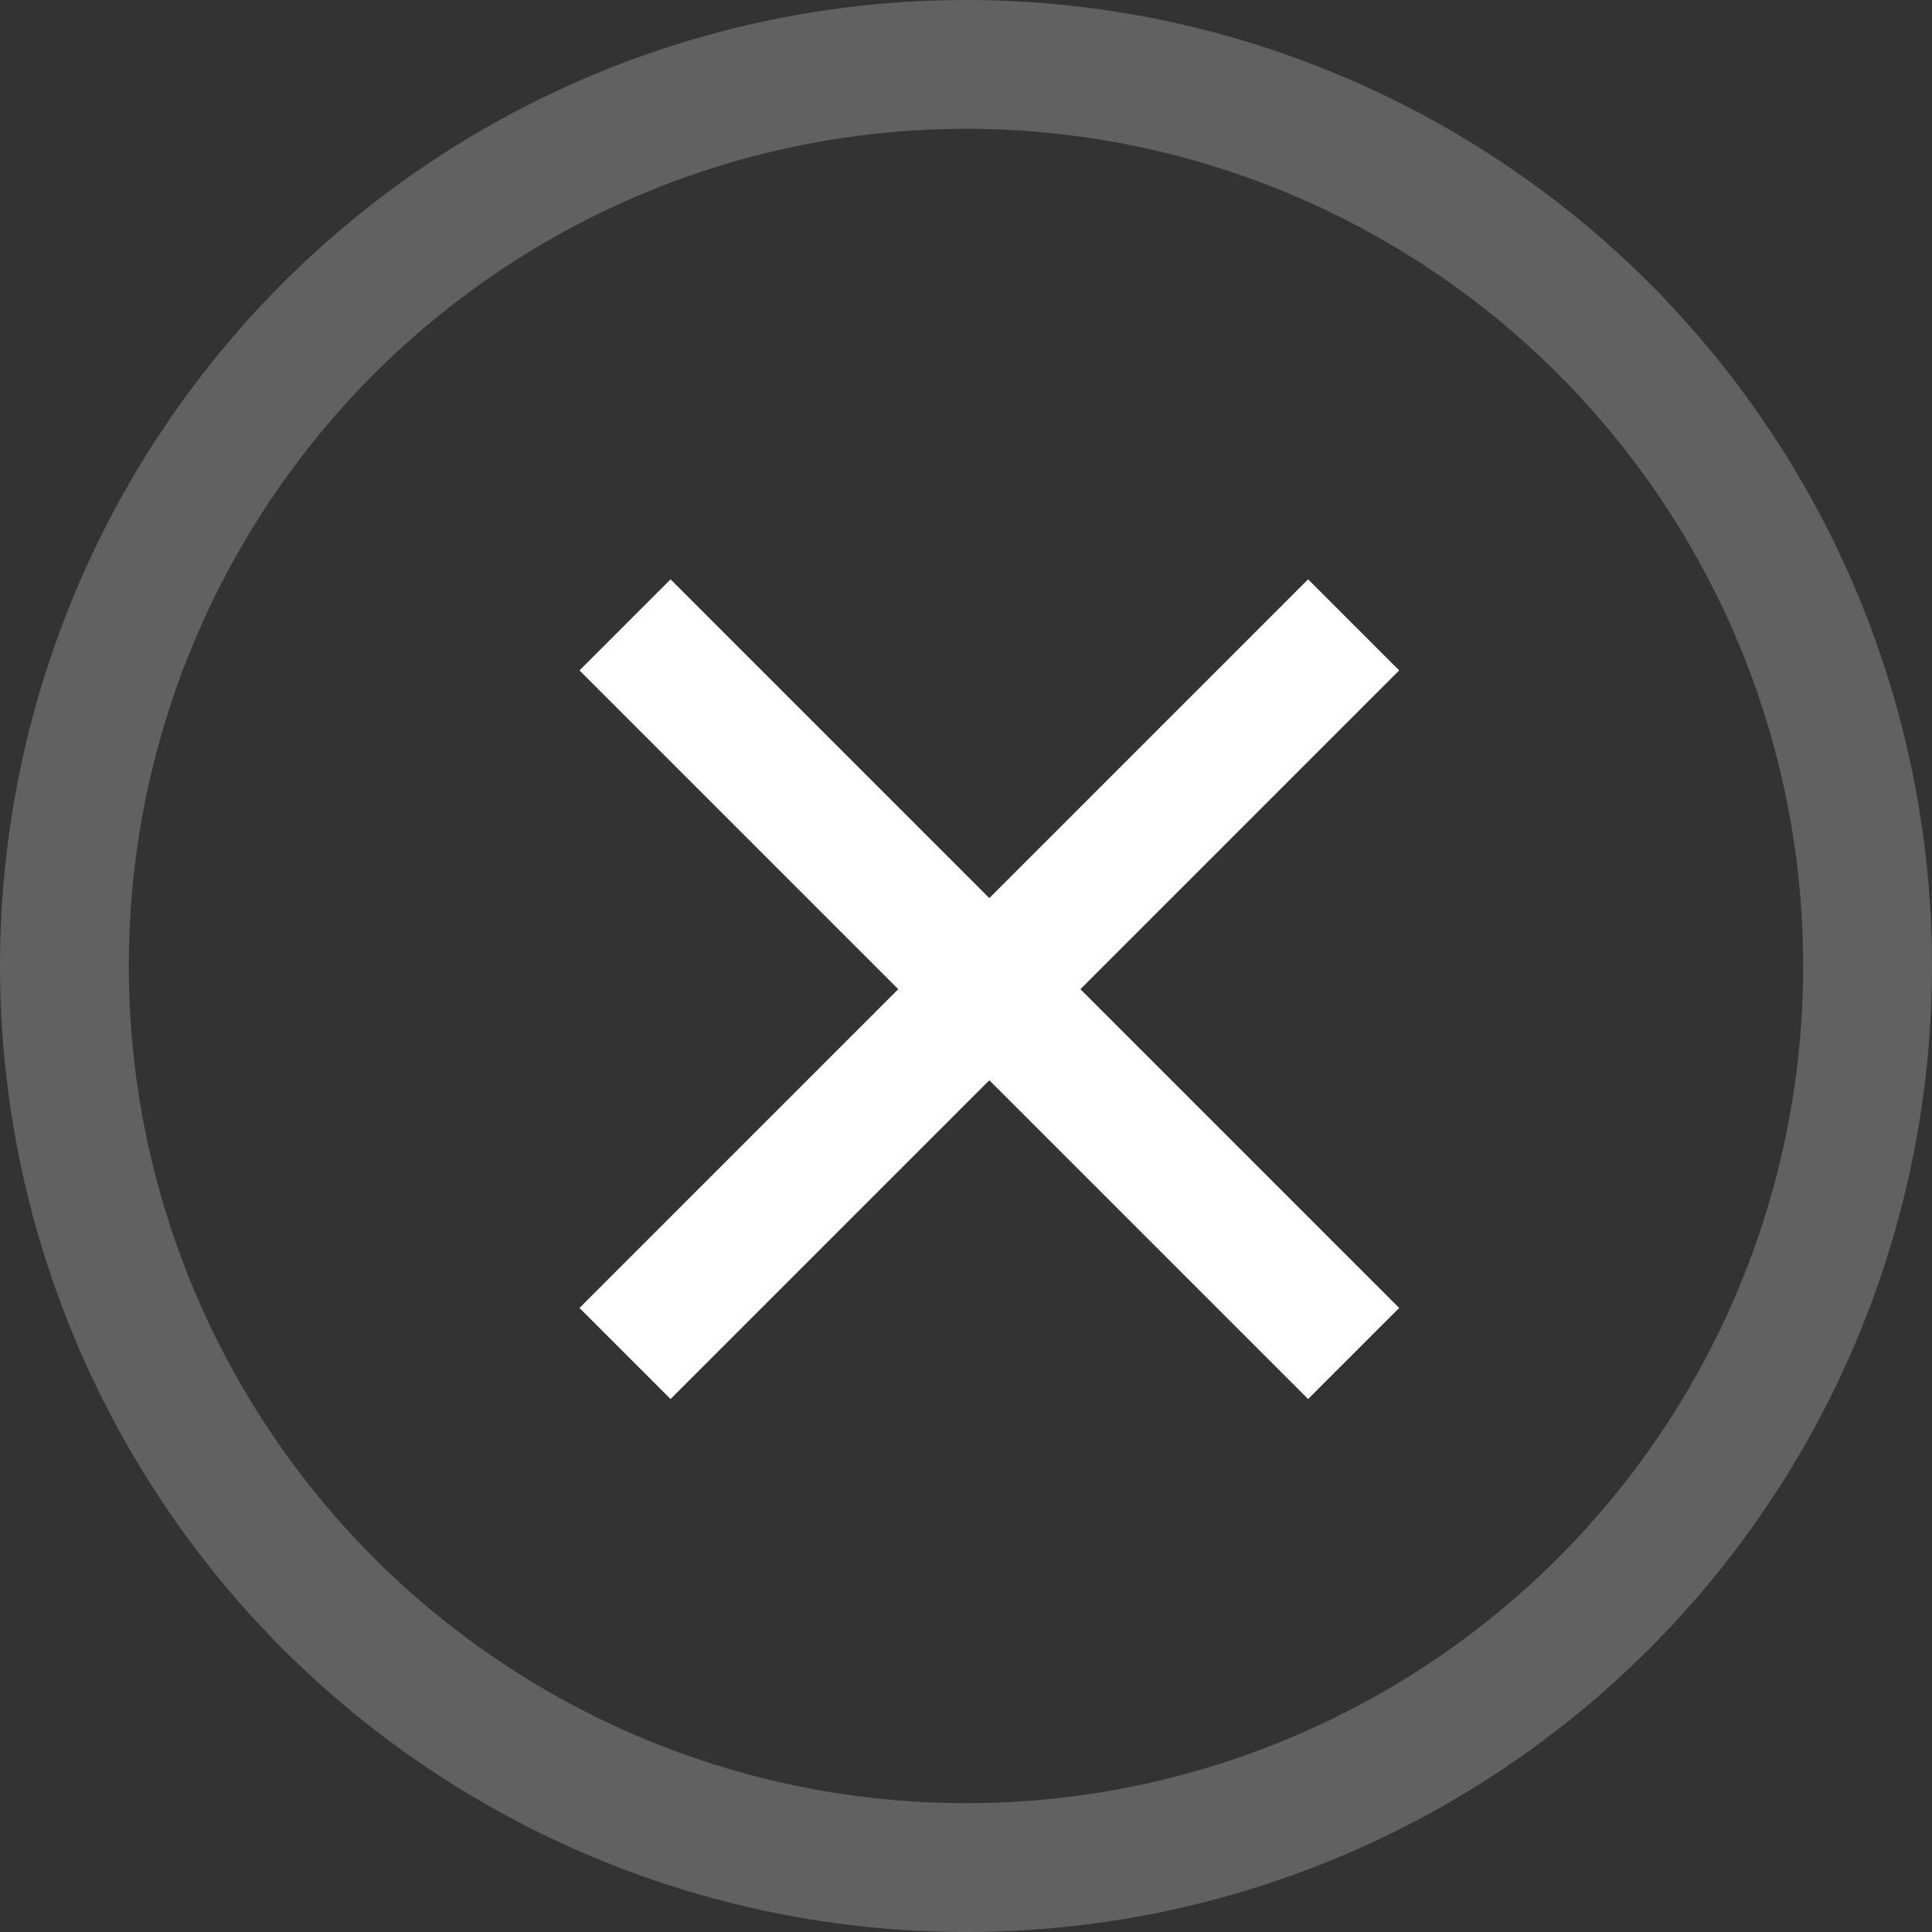 <svg id="Layer_1" data-name="Layer 1" xmlns="http://www.w3.org/2000/svg" viewBox="0 0 30 30"><rect x="0" y="0" width="30" height="30" fill="#333333" stroke="none"/><defs><style>.cls-1{opacity:0.24;}.cls-2,.cls-3{fill:none;}.cls-3{stroke:#f2f2f7;stroke-width:2px;}.cls-4{fill:#fff;}</style></defs><g id="Group_169" data-name="Group 169"><g id="Ellipse_62" data-name="Ellipse 62" class="cls-1"><circle class="cls-2" cx="15" cy="15" r="15"/><circle class="cls-3" cx="15" cy="15" r="14"/></g><g id="Group_156" data-name="Group 156"><rect id="Rectangle_78" data-name="Rectangle 78" class="cls-4" x="7.36" y="14.36" width="16" height="2" transform="translate(-6.36 15.36) rotate(-45)"/><rect id="Rectangle_79" data-name="Rectangle 79" class="cls-4" x="14.36" y="7.36" width="2" height="16" transform="translate(-6.36 15.36) rotate(-45)"/></g></g></svg>